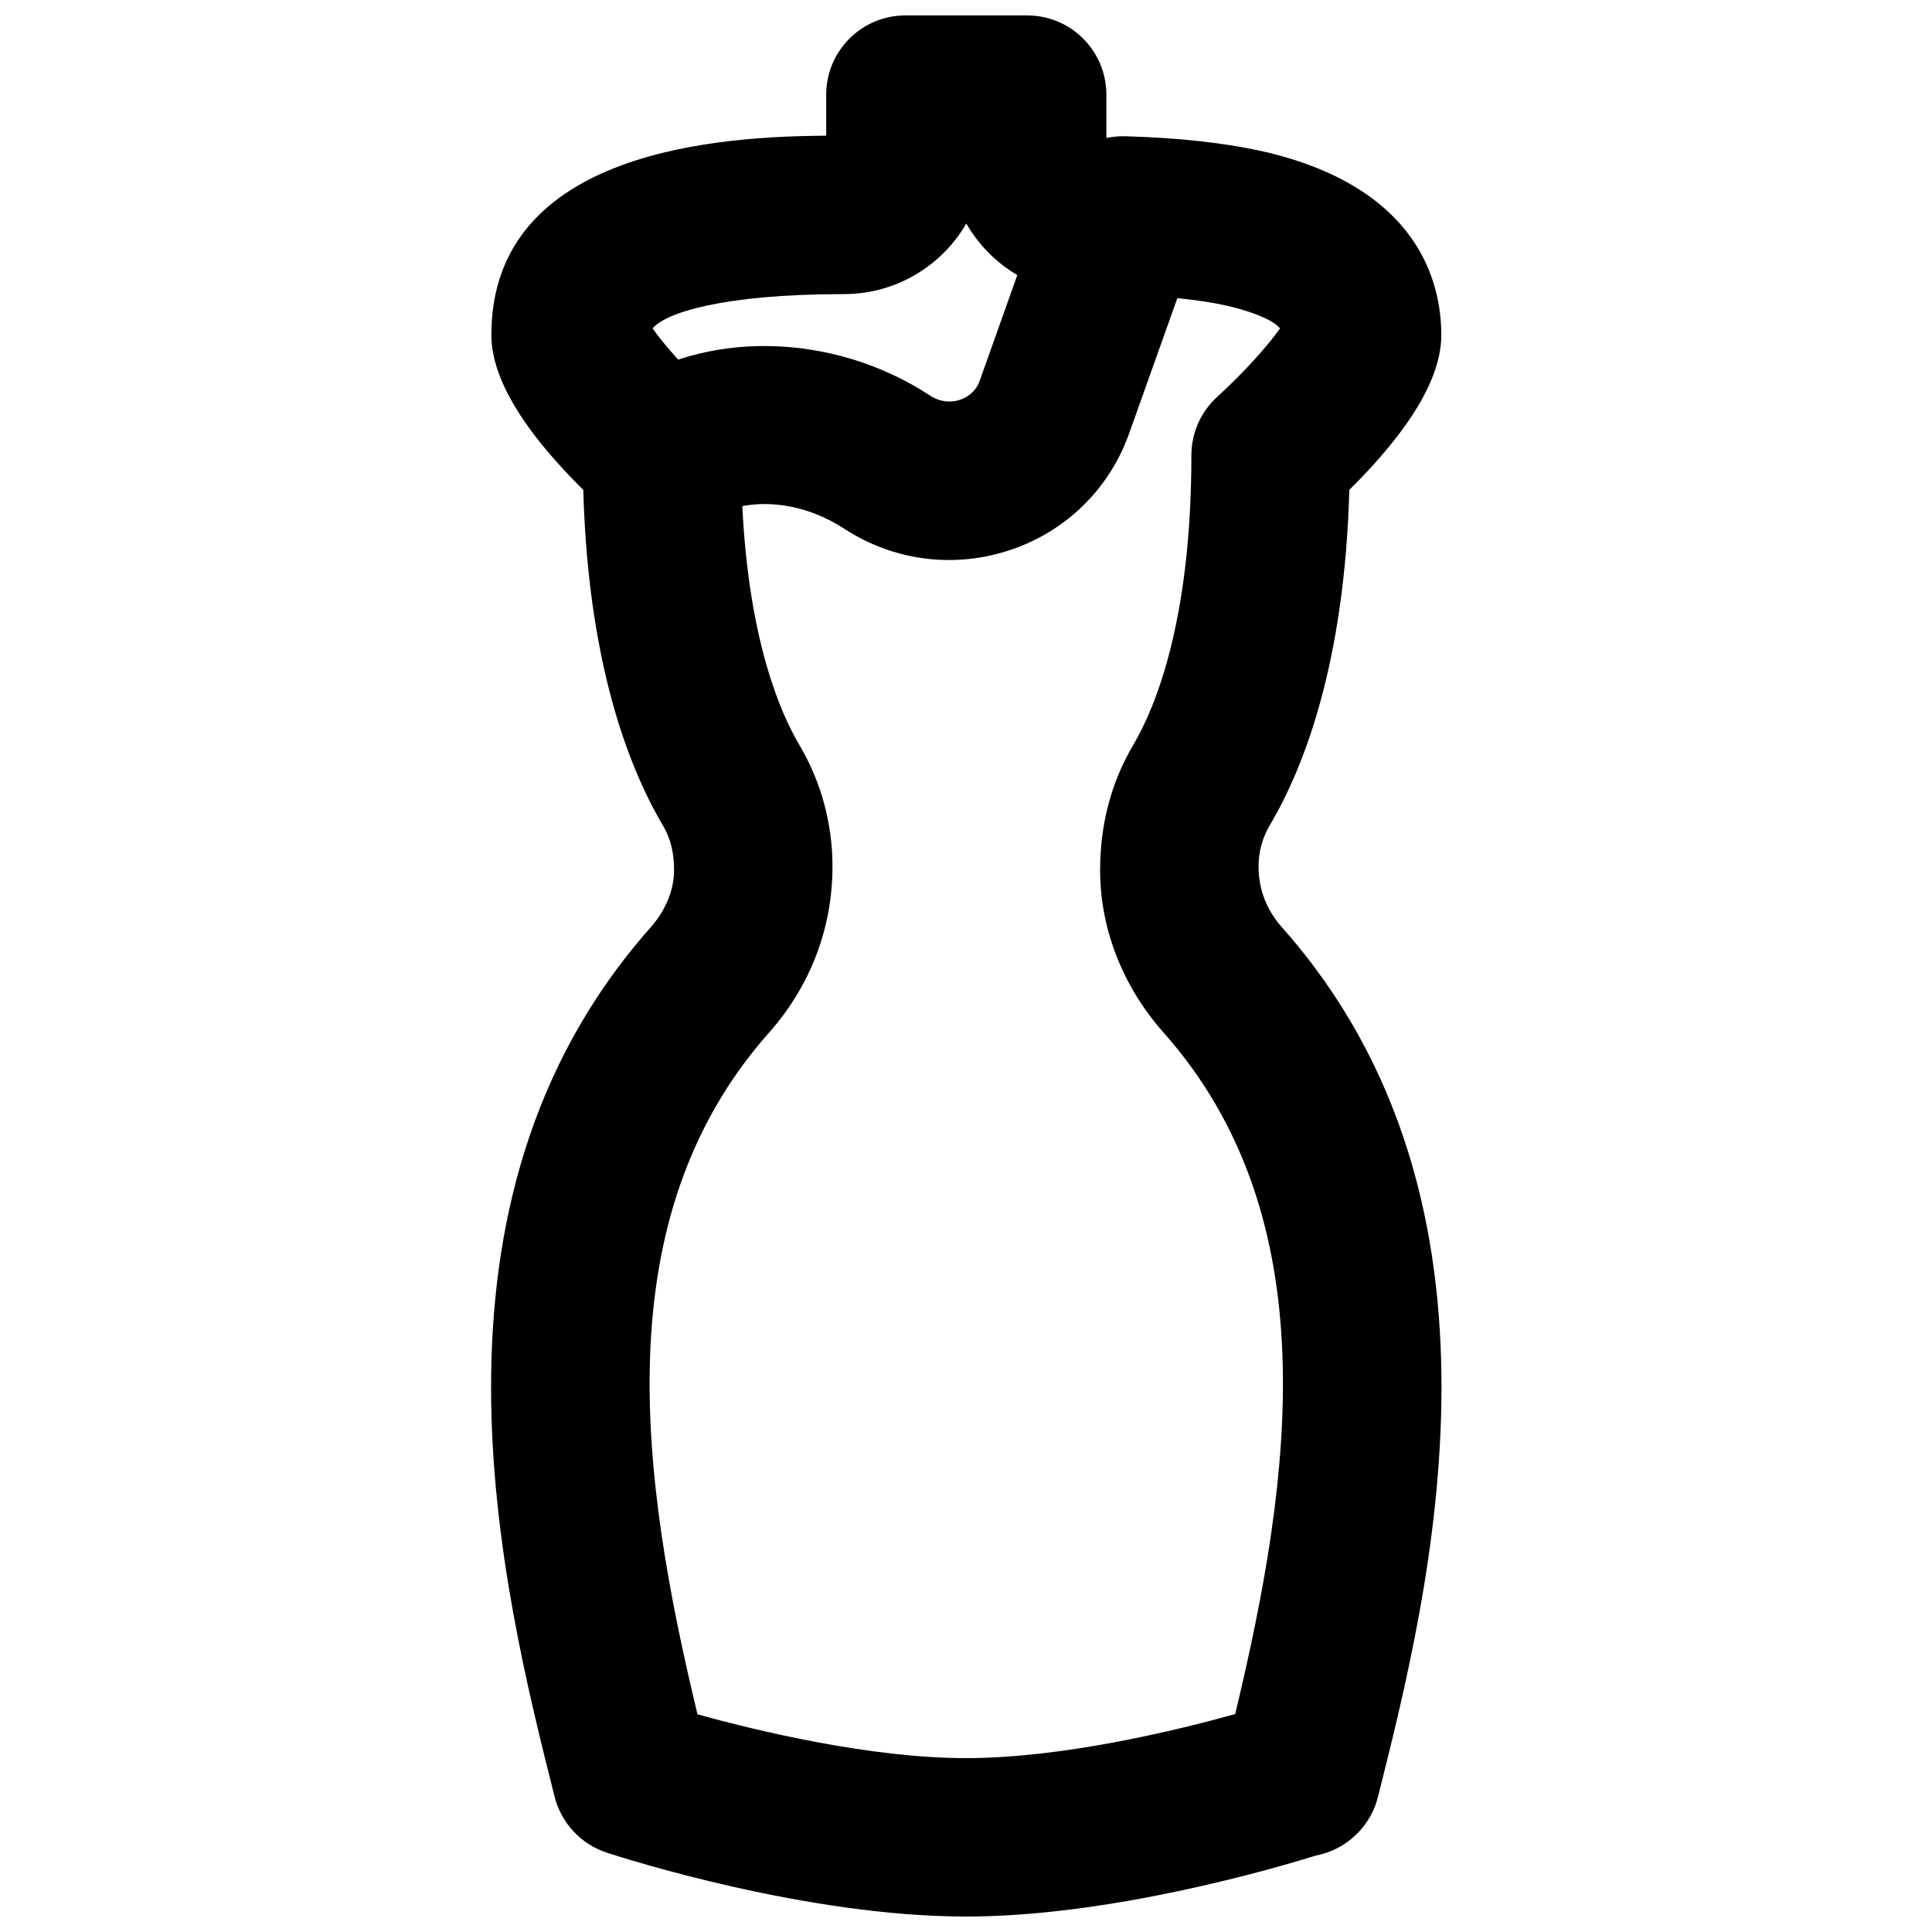 <?xml version="1.0" encoding="UTF-8"?>
<!-- Uploaded to: ICON Repo, www.iconrepo.com, Generator: ICON Repo Mixer Tools -->
<svg width="800px" height="800px" version="1.1" viewBox="144 144 512 512" xmlns="http://www.w3.org/2000/svg">
 <defs>
  <clipPath id="b">
   <path d="m274 180h253v471.9h-253z"/>
  </clipPath>
  <clipPath id="a">
   <path d="m274 148.09h180v137.91h-180z"/>
  </clipPath>
 </defs>
 <g>
  <g clip-path="url(#b)">
   <path d="m328.84 598.31c15.766 4.367 45.742 11.609 71.145 11.609 25.59 0 55.648-7.305 71.352-11.672 15.051-62.621 24.625-131.37-18.914-180.53-10.895-12.238-16.879-27.562-16.879-43.117 0-12.367 3.047-23.492 8.797-33.211 5.731-9.719 15.387-32.578 15.387-76.727 0-5.918 2.5-11.566 6.887-15.535 7.18-6.527 13.664-13.852 16.605-18.113-2.625-3.129-11.379-5.375-13.543-5.879-3.945-0.902-8.5-1.617-13.664-2.121l-12.805 35.918c-5.188 14.547-16.586 25.777-31.277 30.754-14.844 5.016-30.84 3.043-43.957-5.418-9.426-6.191-19.355-7.641-27.25-6.148 1.723 35.434 9.973 54.602 15.094 63.27 5.773 9.719 8.797 20.844 8.797 32.223 0 16.543-5.984 31.867-16.879 44.125-43.578 49.184-33.965 117.95-18.895 180.57m71.145 53.594c-42.09 0-89.867-15.199-95.18-16.922-6.844-2.246-12.07-7.852-13.832-14.84-13.812-54.895-39.527-157.06 25.359-230.26 4.07-4.578 6.297-9.992 6.297-15.281 0-4.828-1.008-8.566-2.941-11.82-9.676-16.375-21.242-46.664-21.242-98.117 0-6.82 3.316-13.223 8.922-17.172 22.984-16.207 57.203-15.66 83.148 1.367 3.379 2.16 6.383 1.594 7.894 1.09 1.469-0.504 4.094-1.828 5.227-5.059l18.094-50.844c3.047-8.562 11.191-14.105 20.383-13.938 14.652 0.418 26.746 1.785 36.988 4.113 0.043 0.02 0.086 0.02 0.148 0.02 40.641 9.574 46.707 34.535 46.707 48.555 0 11.254-8.188 25.023-24.371 41.02-1.262 45.93-12.027 73.598-21.117 88.965-1.934 3.254-2.941 6.992-2.941 10.832 0 6.277 2.227 11.691 6.297 16.246 64.887 73.223 39.152 175.45 25.34 230.37-1.805 7.16-7.266 12.871-14.34 14.988-0.672 0.211-1.363 0.359-2.035 0.504-10.852 3.383-54.496 16.188-92.805 16.188" fill-rule="evenodd"/>
  </g>
  <g clip-path="url(#a)">
   <path d="m319.43 285.65c-5.035 0-10.074-1.785-14.105-5.438-20.637-18.746-31.109-34.699-31.109-47.422 0-49.582 62.074-52.625 88.734-52.836v-10.875c0-11.586 9.402-20.992 20.992-20.992h32.262c11.609 0 20.992 9.406 20.992 20.992v11.465c9.215 2.223 16.059 10.516 16.059 20.402 0 11.59-9.383 20.992-20.992 20.992-13.77 0-25.797-7.535-32.18-18.703-6.445 11.145-18.555 18.703-32.434 18.703-32.516 0.02-47.355 5.039-50.695 9.09 2.918 4.262 9.406 11.566 16.586 18.094 8.586 7.789 9.215 21.055 1.426 29.641-4.137 4.578-9.844 6.887-15.535 6.887" fill-rule="evenodd"/>
  </g>
 </g>
</svg>